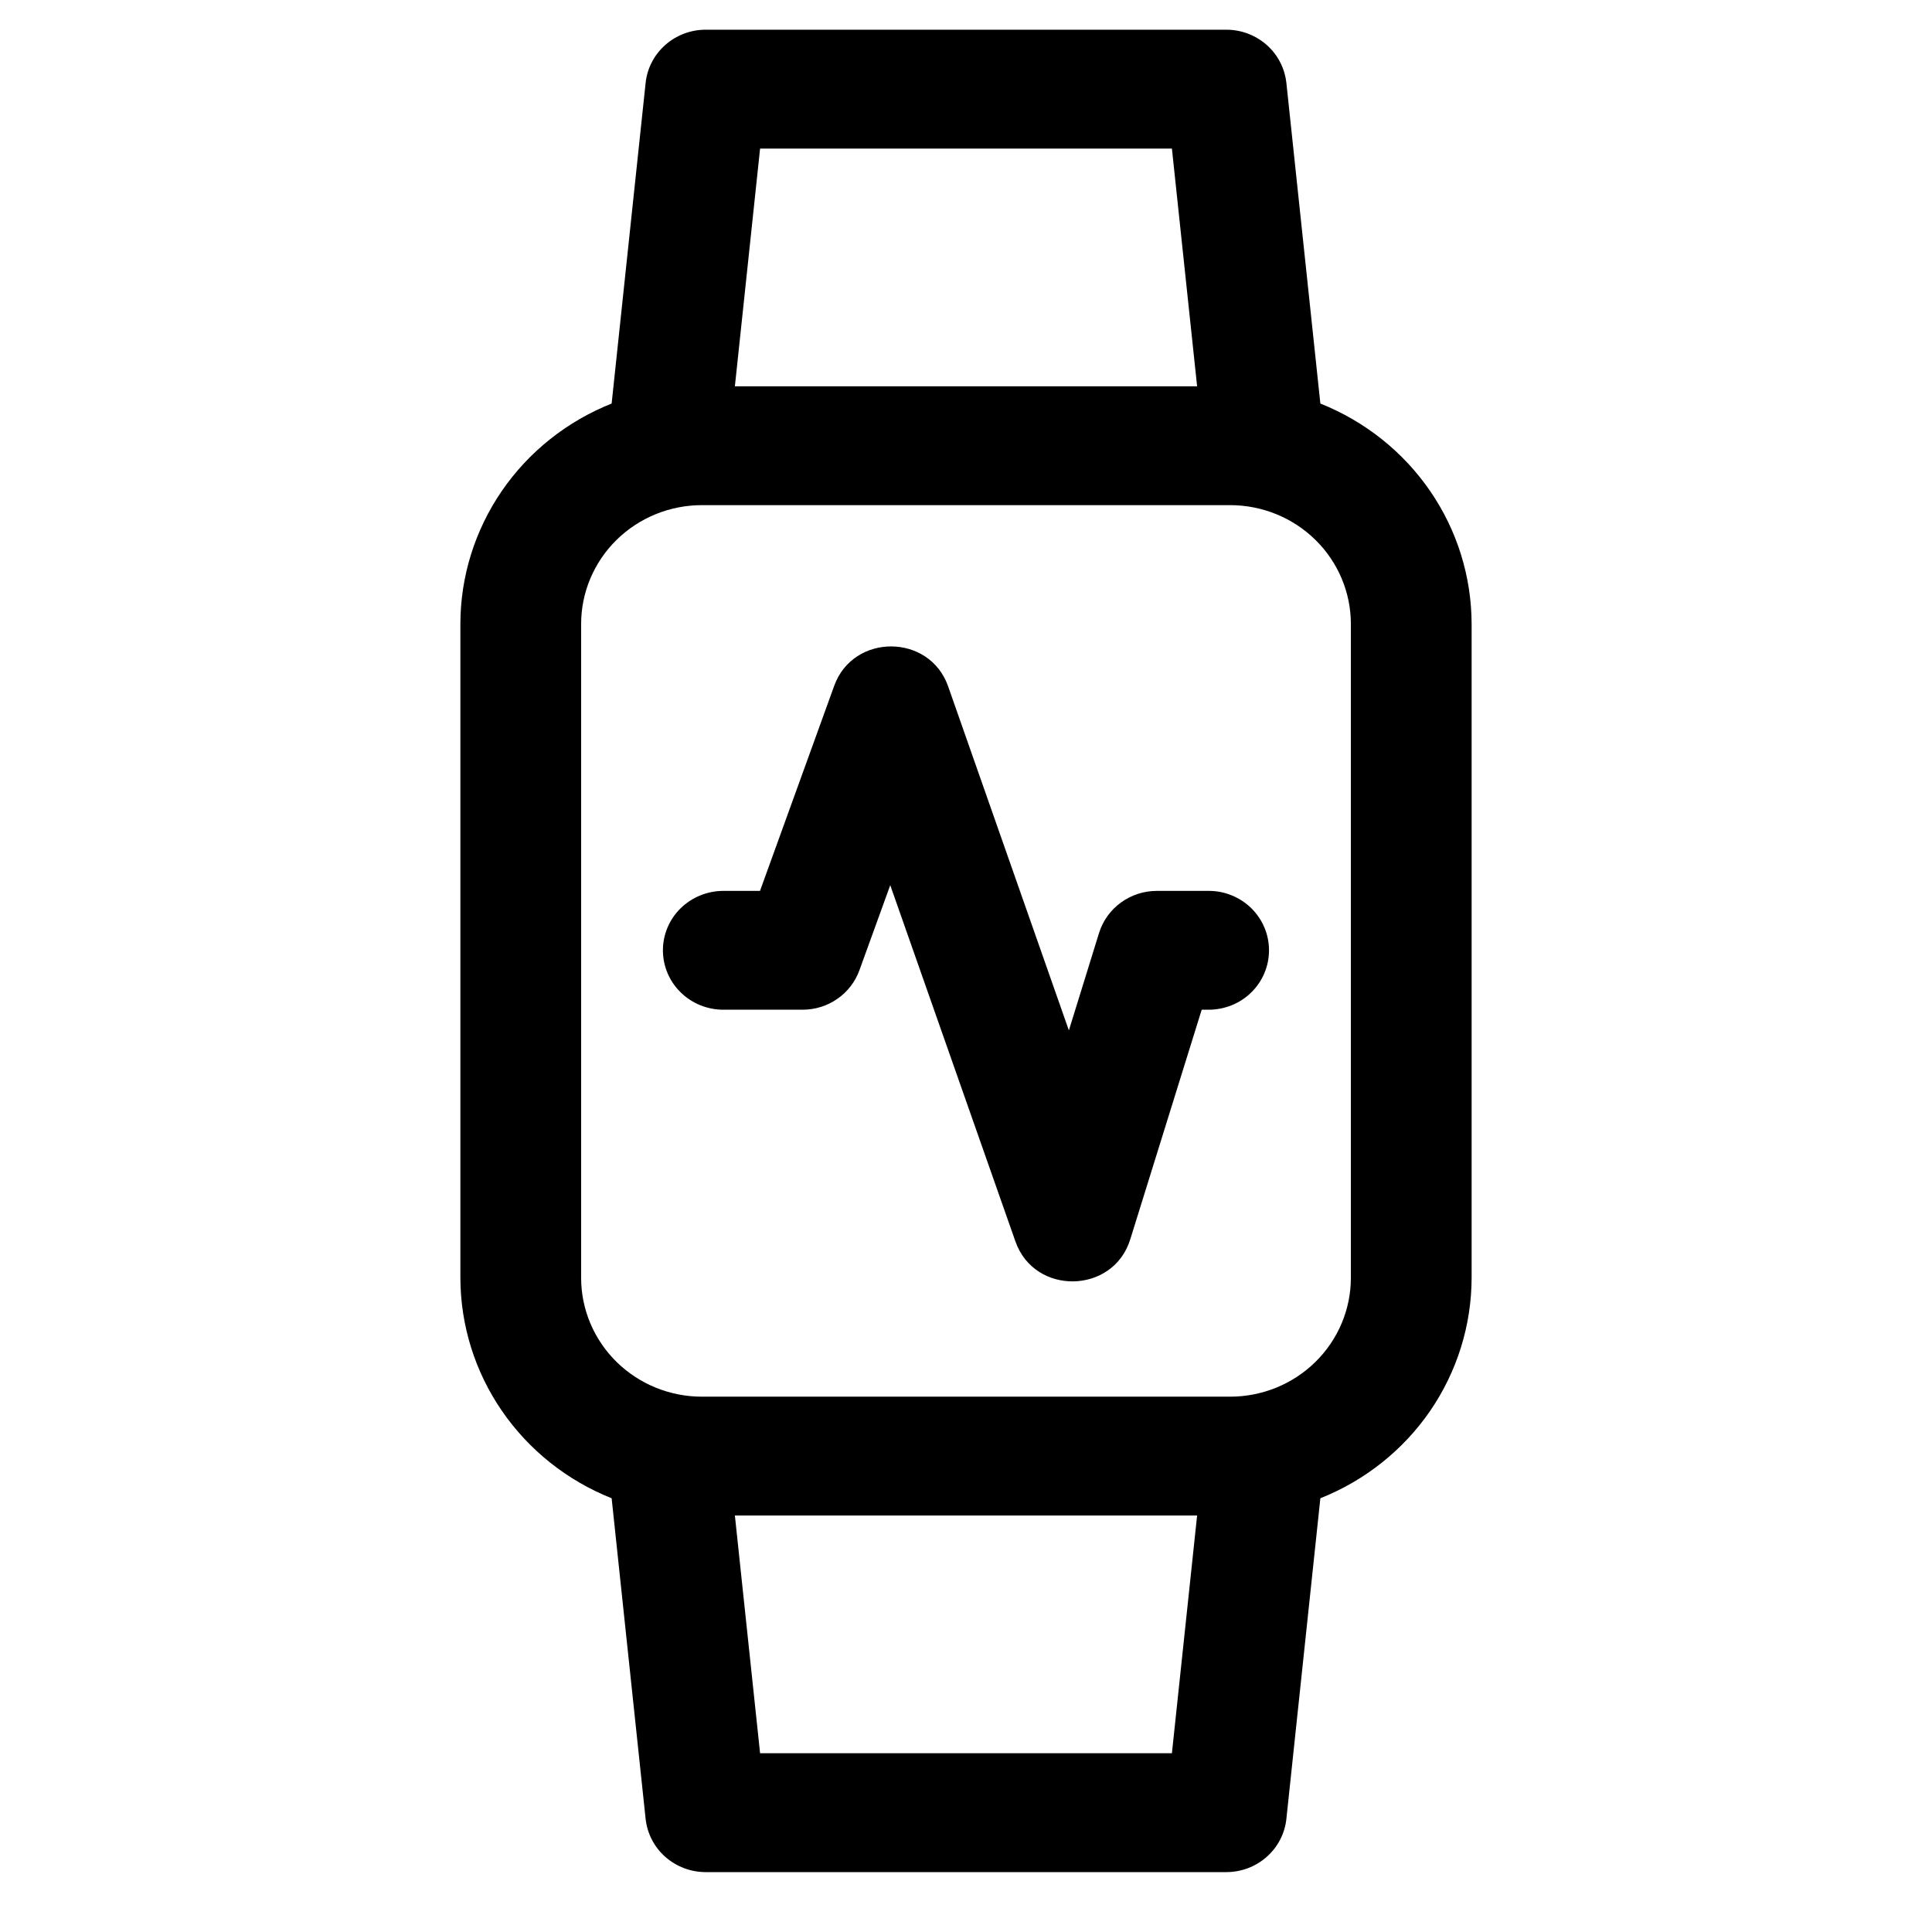 <svg width="24" height="24" viewBox="0 0 24 24" fill="none" xmlns="http://www.w3.org/2000/svg">
<g clip-path="url(#clip0_8_311)">
<path d="M16.402 5.013L15.98 1.031C15.96 0.849 15.874 0.681 15.736 0.559C15.598 0.437 15.42 0.369 15.234 0.369H8.766C8.58 0.369 8.401 0.437 8.264 0.559C8.126 0.681 8.039 0.849 8.02 1.031L7.598 5.013C7.043 5.234 6.568 5.612 6.233 6.1C5.899 6.588 5.719 7.163 5.719 7.752V15.873C5.72 16.462 5.899 17.037 6.234 17.525C6.569 18.013 7.044 18.391 7.598 18.612L8.02 22.594C8.04 22.776 8.126 22.944 8.264 23.066C8.402 23.188 8.58 23.256 8.766 23.256H15.234C15.42 23.256 15.599 23.188 15.736 23.066C15.874 22.944 15.961 22.776 15.98 22.594L16.402 18.612C16.957 18.391 17.432 18.013 17.767 17.525C18.101 17.037 18.28 16.462 18.281 15.873V7.752C18.28 7.163 18.101 6.588 17.766 6.1C17.431 5.612 16.956 5.234 16.402 5.013V5.013ZM9.442 1.846H14.558L14.871 4.799H9.129L9.442 1.846ZM14.558 21.779H9.442L9.129 18.826H14.871L14.558 21.779ZM16.781 15.873C16.781 16.265 16.623 16.64 16.342 16.917C16.061 17.194 15.679 17.35 15.281 17.35H8.719C8.321 17.35 7.939 17.194 7.658 16.917C7.377 16.64 7.219 16.265 7.219 15.873V7.752C7.219 7.36 7.377 6.985 7.658 6.708C7.939 6.431 8.321 6.275 8.719 6.275H15.281C15.679 6.275 16.061 6.431 16.342 6.708C16.623 6.985 16.781 7.36 16.781 7.752V15.873ZM15.764 11.805C15.764 11.902 15.745 11.998 15.707 12.088C15.67 12.177 15.614 12.259 15.545 12.327C15.475 12.396 15.393 12.45 15.302 12.487C15.21 12.524 15.113 12.543 15.014 12.543H14.928L14.04 15.397C13.828 16.078 12.851 16.096 12.614 15.422L11.059 10.996L10.676 12.053C10.624 12.196 10.528 12.321 10.402 12.408C10.276 12.496 10.125 12.543 9.97 12.543H8.985C8.787 12.543 8.596 12.466 8.455 12.327C8.314 12.189 8.235 12.001 8.235 11.805C8.235 11.609 8.314 11.421 8.455 11.283C8.596 11.145 8.787 11.067 8.985 11.067H9.441L10.363 8.519C10.6 7.864 11.547 7.868 11.778 8.526L13.278 12.8L13.653 11.589C13.7 11.438 13.795 11.306 13.924 11.212C14.053 11.118 14.209 11.067 14.37 11.067H15.011C15.11 11.066 15.208 11.085 15.299 11.122C15.391 11.159 15.474 11.213 15.544 11.282C15.614 11.351 15.669 11.432 15.707 11.522C15.745 11.612 15.764 11.708 15.764 11.805V11.805Z" fill="black"/>
</g>
<defs>
<clipPath id="clip0_8_311">
<rect width="24" height="23.625" fill="white"/>
</clipPath>
</defs>
</svg>
